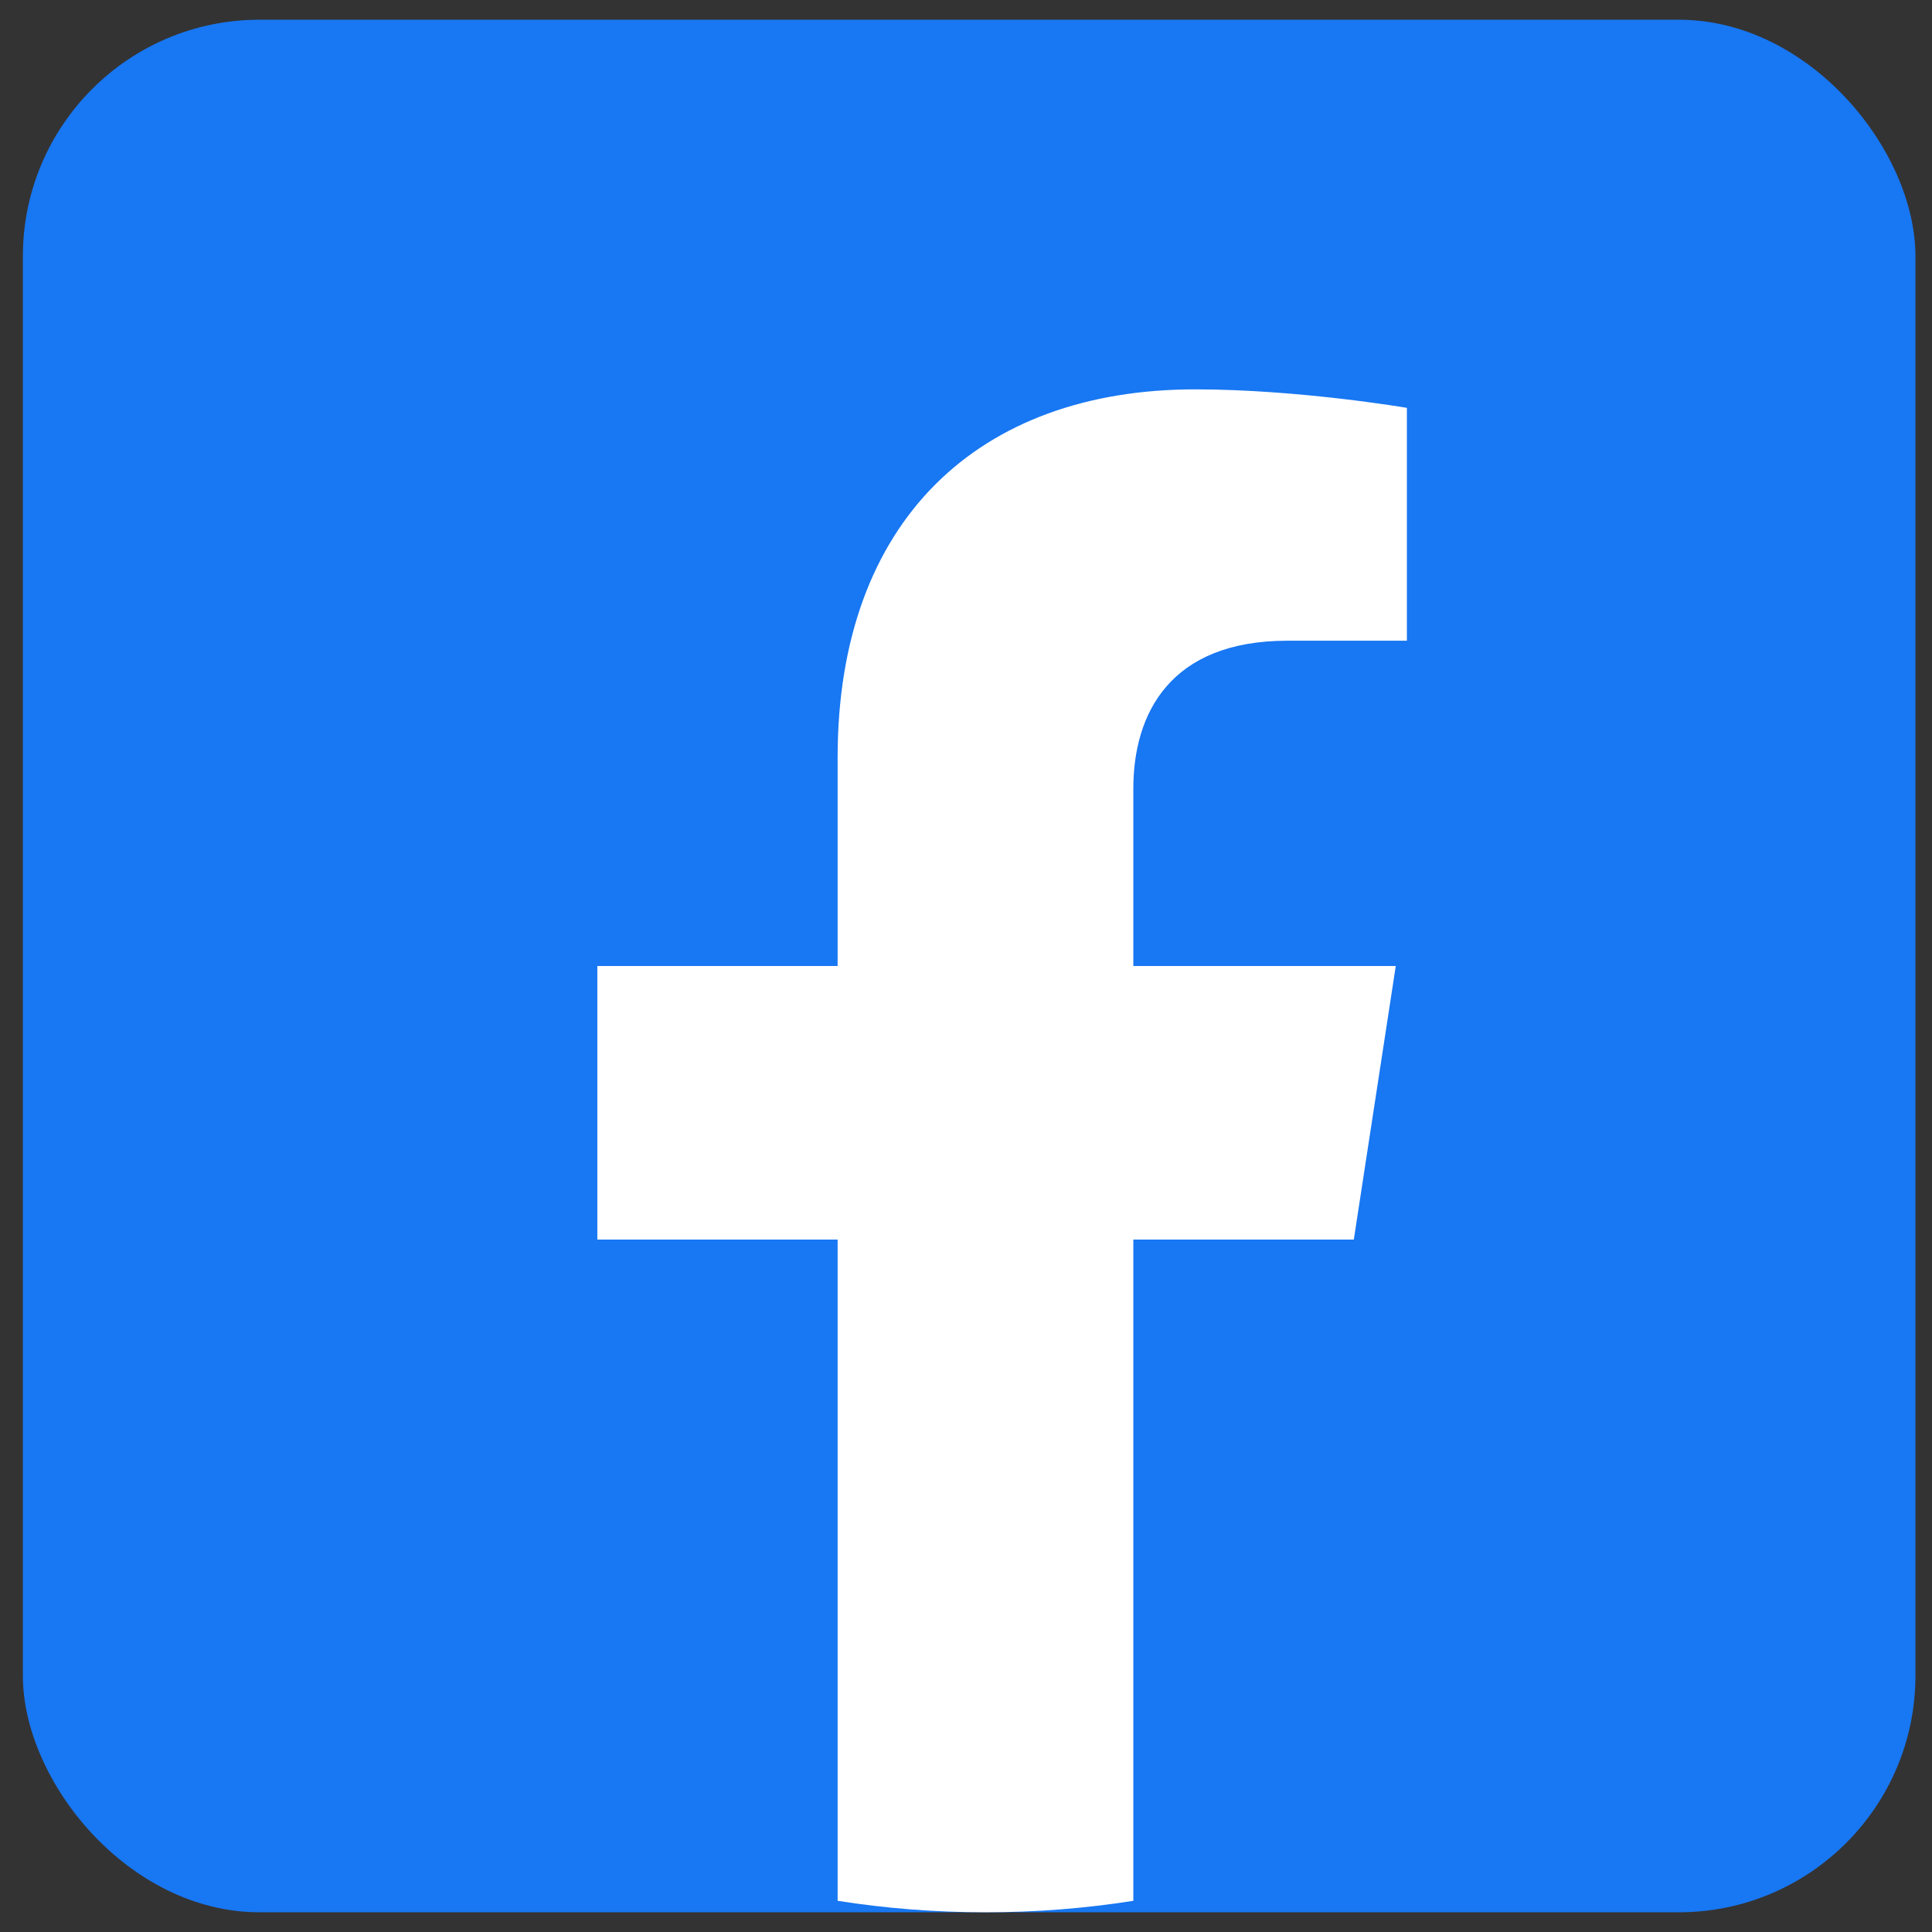 <svg width="49" height="49" viewBox="0 0 49 49" fill="none" xmlns="http://www.w3.org/2000/svg">
<rect x="0" y="0" width="49" height="49" fill="#333333" stroke="none"/>
<rect x="0.58" y="0.5" width="48" height="48" rx="6" fill="#1877F2"/>
<path d="M34.336 31.438L35.4 24.5H28.744V20C28.744 18.102 29.672 16.25 32.654 16.25H35.682V10.344C35.682 10.344 32.935 9.875 30.31 9.875C24.826 9.875 21.244 13.198 21.244 19.212V24.5H15.15V31.438H21.244V48.209C22.468 48.402 23.719 48.5 24.994 48.5C26.269 48.5 27.521 48.402 28.744 48.209V31.438H34.336Z" fill="white"/>
</svg>
